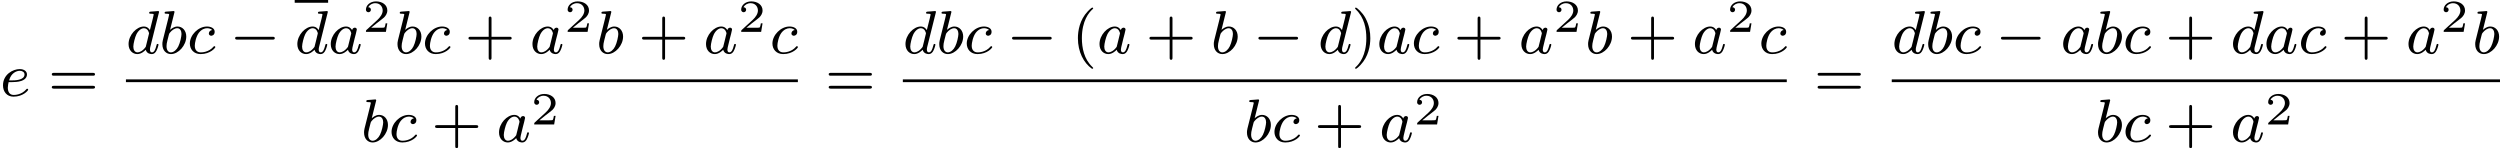<?xml version='1.0' encoding='UTF-8'?>
<!-- This file was generated by dvisvgm 2.13.3 -->
<svg version='1.1' xmlns='http://www.w3.org/2000/svg' xmlns:xlink='http://www.w3.org/1999/xlink' width='651.724pt' height='38.637pt' viewBox='183.179 660.512 651.724 38.637'>
<defs>
<path id='g2-50' d='M3.216-1.118H2.995C2.983-1.034 2.923-.64 2.833-.574C2.792-.538 2.307-.538 2.224-.538H1.106L1.871-1.16C2.074-1.321 2.606-1.704 2.792-1.883C2.971-2.062 3.216-2.367 3.216-2.792C3.216-3.539 2.54-3.975 1.739-3.975C.968-3.975 .43-3.467 .43-2.905C.43-2.6 .687-2.564 .753-2.564C.903-2.564 1.076-2.672 1.076-2.887C1.076-3.019 .998-3.21 .735-3.21C.873-3.515 1.237-3.742 1.65-3.742C2.277-3.742 2.612-3.276 2.612-2.792C2.612-2.367 2.331-1.931 1.913-1.548L.496-.251C.436-.191 .43-.185 .43 0H3.031L3.216-1.118Z'/>
<path id='g0-0' d='M5.571-1.809C5.699-1.809 5.874-1.809 5.874-1.993S5.699-2.176 5.571-2.176H1.004C.877-2.176 .701-2.176 .701-1.993S.877-1.809 1.004-1.809H5.571Z'/>
<path id='g4-40' d='M2.654 1.993C2.718 1.993 2.813 1.993 2.813 1.897C2.813 1.865 2.805 1.857 2.702 1.753C1.61 .725 1.339-.757 1.339-1.993C1.339-4.288 2.287-5.364 2.694-5.731C2.805-5.834 2.813-5.842 2.813-5.882S2.782-5.978 2.702-5.978C2.574-5.978 2.176-5.571 2.112-5.499C1.044-4.384 .821-2.949 .821-1.993C.821-.207 1.57 1.227 2.654 1.993Z'/>
<path id='g4-41' d='M2.463-1.993C2.463-2.75 2.335-3.658 1.841-4.599C1.451-5.332 .725-5.978 .582-5.978C.502-5.978 .478-5.922 .478-5.882C.478-5.85 .478-5.834 .574-5.738C1.69-4.678 1.945-3.22 1.945-1.993C1.945 .295 .996 1.379 .59 1.745C.486 1.849 .478 1.857 .478 1.897S.502 1.993 .582 1.993C.709 1.993 1.108 1.586 1.172 1.514C2.24 .399 2.463-1.036 2.463-1.993Z'/>
<path id='g4-43' d='M3.475-1.809H5.818C5.93-1.809 6.105-1.809 6.105-1.993S5.93-2.176 5.818-2.176H3.475V-4.527C3.475-4.639 3.475-4.814 3.292-4.814S3.108-4.639 3.108-4.527V-2.176H.757C.646-2.176 .47-2.176 .47-1.993S.646-1.809 .757-1.809H3.108V.542C3.108 .654 3.108 .829 3.292 .829S3.475 .654 3.475 .542V-1.809Z'/>
<path id='g4-61' d='M5.826-2.654C5.946-2.654 6.105-2.654 6.105-2.837S5.914-3.021 5.794-3.021H.781C.662-3.021 .47-3.021 .47-2.837S.63-2.654 .749-2.654H5.826ZM5.794-.964C5.914-.964 6.105-.964 6.105-1.148S5.946-1.331 5.826-1.331H.749C.63-1.331 .47-1.331 .47-1.148S.662-.964 .781-.964H5.794Z'/>
<path id='g1-97' d='M3.124-3.037C3.053-3.172 2.821-3.515 2.335-3.515C1.387-3.515 .343-2.407 .343-1.227C.343-.399 .877 .08 1.49 .08C2 .08 2.439-.327 2.582-.486C2.726 .064 3.268 .08 3.363 .08C3.73 .08 3.913-.223 3.977-.359C4.136-.646 4.248-1.108 4.248-1.14C4.248-1.188 4.216-1.243 4.121-1.243S4.009-1.196 3.961-.996C3.85-.558 3.698-.143 3.387-.143C3.204-.143 3.132-.295 3.132-.518C3.132-.654 3.204-.925 3.252-1.124S3.419-1.801 3.451-1.945L3.61-2.55C3.65-2.742 3.738-3.076 3.738-3.116C3.738-3.3 3.587-3.363 3.483-3.363C3.363-3.363 3.164-3.284 3.124-3.037ZM2.582-.861C2.184-.311 1.769-.143 1.514-.143C1.148-.143 .964-.478 .964-.893C.964-1.267 1.18-2.12 1.355-2.471C1.586-2.957 1.977-3.292 2.343-3.292C2.861-3.292 3.013-2.71 3.013-2.614C3.013-2.582 2.813-1.801 2.766-1.594C2.662-1.219 2.662-1.203 2.582-.861Z'/>
<path id='g1-98' d='M1.945-5.292C1.953-5.308 1.977-5.412 1.977-5.42C1.977-5.46 1.945-5.531 1.849-5.531C1.817-5.531 1.57-5.507 1.387-5.491L.94-5.46C.765-5.444 .685-5.436 .685-5.292C.685-5.181 .797-5.181 .893-5.181C1.275-5.181 1.275-5.133 1.275-5.061C1.275-5.013 1.196-4.694 1.148-4.511L.454-1.737C.391-1.467 .391-1.347 .391-1.211C.391-.391 .893 .08 1.506 .08C2.487 .08 3.507-1.052 3.507-2.208C3.507-2.997 2.997-3.515 2.359-3.515C1.913-3.515 1.57-3.228 1.395-3.076L1.945-5.292ZM1.506-.143C1.219-.143 .933-.367 .933-.948C.933-1.164 .964-1.363 1.06-1.745C1.116-1.977 1.172-2.2 1.235-2.431C1.275-2.574 1.275-2.59 1.371-2.71C1.642-3.045 2-3.292 2.335-3.292C2.734-3.292 2.885-2.901 2.885-2.542C2.885-2.248 2.71-1.395 2.471-.925C2.264-.494 1.881-.143 1.506-.143Z'/>
<path id='g1-99' d='M3.26-3.053C2.933-3.013 2.829-2.766 2.829-2.606C2.829-2.375 3.037-2.311 3.14-2.311C3.18-2.311 3.587-2.343 3.587-2.829S3.061-3.515 2.582-3.515C1.451-3.515 .351-2.415 .351-1.299C.351-.542 .869 .08 1.753 .08C3.013 .08 3.674-.725 3.674-.829C3.674-.901 3.595-.956 3.547-.956S3.475-.933 3.435-.885C2.805-.143 1.913-.143 1.769-.143C1.339-.143 .996-.406 .996-1.012C.996-1.363 1.156-2.208 1.53-2.702C1.881-3.148 2.279-3.292 2.59-3.292C2.686-3.292 3.053-3.284 3.26-3.053Z'/>
<path id='g1-100' d='M4.288-5.292C4.296-5.308 4.32-5.412 4.32-5.42C4.32-5.46 4.288-5.531 4.192-5.531C4.16-5.531 3.913-5.507 3.73-5.491L3.284-5.46C3.108-5.444 3.029-5.436 3.029-5.292C3.029-5.181 3.14-5.181 3.236-5.181C3.618-5.181 3.618-5.133 3.618-5.061C3.618-5.013 3.555-4.75 3.515-4.591L3.124-3.037C3.053-3.172 2.821-3.515 2.335-3.515C1.387-3.515 .343-2.407 .343-1.227C.343-.399 .877 .08 1.49 .08C2 .08 2.439-.327 2.582-.486C2.726 .064 3.268 .08 3.363 .08C3.73 .08 3.913-.223 3.977-.359C4.136-.646 4.248-1.108 4.248-1.14C4.248-1.188 4.216-1.243 4.121-1.243S4.009-1.196 3.961-.996C3.85-.558 3.698-.143 3.387-.143C3.204-.143 3.132-.295 3.132-.518C3.132-.669 3.156-.757 3.18-.861L4.288-5.292ZM2.582-.861C2.184-.311 1.769-.143 1.514-.143C1.148-.143 .964-.478 .964-.893C.964-1.267 1.18-2.12 1.355-2.471C1.586-2.957 1.977-3.292 2.343-3.292C2.861-3.292 3.013-2.71 3.013-2.614C3.013-2.582 2.813-1.801 2.766-1.594C2.662-1.219 2.662-1.203 2.582-.861Z'/>
<path id='g1-101' d='M1.602-1.817C1.777-1.817 2.375-1.825 2.798-1.977C3.491-2.216 3.515-2.694 3.515-2.813C3.515-3.26 3.092-3.515 2.574-3.515C1.674-3.515 .391-2.805 .391-1.395C.391-.582 .885 .08 1.761 .08C3.005 .08 3.674-.717 3.674-.829C3.674-.901 3.595-.956 3.547-.956S3.475-.933 3.435-.885C2.805-.143 1.913-.143 1.777-.143C1.196-.143 1.02-.638 1.02-1.084C1.02-1.323 1.092-1.682 1.124-1.817H1.602ZM1.188-2.04C1.443-3.013 2.168-3.292 2.574-3.292C2.893-3.292 3.196-3.132 3.196-2.813C3.196-2.04 1.889-2.04 1.554-2.04H1.188Z'/>
</defs>
<g id='page18' transform='matrix(2 0 0 2 0 0)'>
<use x='91.589' y='342.775' xlink:href='#g1-101'/>
<use x='97.87' y='342.775' xlink:href='#g4-61'/>
<use x='108.004' y='337.226' xlink:href='#g1-100'/>
<use x='112.362' y='337.226' xlink:href='#g1-98'/>
<use x='115.984' y='337.226' xlink:href='#g1-99'/>
<use x='121.534' y='337.226' xlink:href='#g0-0'/>
<rect x='130.002' y='330.256' height='.359' width='4.357'/>
<use x='130.002' y='337.226' xlink:href='#g1-100'/>
<use x='134.36' y='337.226' xlink:href='#g1-97'/>
<use x='138.858' y='334.413' xlink:href='#g2-50'/>
<use x='143.009' y='337.226' xlink:href='#g1-98'/>
<use x='146.631' y='337.226' xlink:href='#g1-99'/>
<use x='152.181' y='337.226' xlink:href='#g4-43'/>
<use x='160.649' y='337.226' xlink:href='#g1-97'/>
<use x='165.147' y='334.413' xlink:href='#g2-50'/>
<use x='169.298' y='337.226' xlink:href='#g1-98'/>
<use x='174.803' y='337.226' xlink:href='#g4-43'/>
<use x='183.271' y='337.226' xlink:href='#g1-97'/>
<use x='187.769' y='334.413' xlink:href='#g2-50'/>
<use x='191.92' y='337.226' xlink:href='#g1-99'/>
<rect x='108.004' y='340.604' height='.359' width='87.584'/>
<use x='138.651' y='348.746' xlink:href='#g1-98'/>
<use x='142.274' y='348.746' xlink:href='#g1-99'/>
<use x='147.824' y='348.746' xlink:href='#g4-43'/>
<use x='156.292' y='348.746' xlink:href='#g1-97'/>
<use x='160.79' y='346.477' xlink:href='#g2-50'/>
<use x='199.136' y='342.775' xlink:href='#g4-61'/>
<use x='209.27' y='337.226' xlink:href='#g1-100'/>
<use x='213.628' y='337.226' xlink:href='#g1-98'/>
<use x='217.25' y='337.226' xlink:href='#g1-99'/>
<use x='222.8' y='337.226' xlink:href='#g0-0'/>
<use x='231.268' y='337.226' xlink:href='#g4-40'/>
<use x='234.561' y='337.226' xlink:href='#g1-97'/>
<use x='240.941' y='337.226' xlink:href='#g4-43'/>
<use x='249.41' y='337.226' xlink:href='#g1-98'/>
<use x='254.914' y='337.226' xlink:href='#g0-0'/>
<use x='263.382' y='337.226' xlink:href='#g1-100'/>
<use x='267.74' y='337.226' xlink:href='#g4-41'/>
<use x='271.033' y='337.226' xlink:href='#g1-97'/>
<use x='275.531' y='337.226' xlink:href='#g1-99'/>
<use x='281.081' y='337.226' xlink:href='#g4-43'/>
<use x='289.549' y='337.226' xlink:href='#g1-97'/>
<use x='294.047' y='334.413' xlink:href='#g2-50'/>
<use x='298.198' y='337.226' xlink:href='#g1-98'/>
<use x='303.702' y='337.226' xlink:href='#g4-43'/>
<use x='312.171' y='337.226' xlink:href='#g1-97'/>
<use x='316.669' y='334.413' xlink:href='#g2-50'/>
<use x='320.82' y='337.226' xlink:href='#g1-99'/>
<rect x='209.27' y='340.604' height='.359' width='115.217'/>
<use x='253.734' y='348.746' xlink:href='#g1-98'/>
<use x='257.357' y='348.746' xlink:href='#g1-99'/>
<use x='262.906' y='348.746' xlink:href='#g4-43'/>
<use x='271.375' y='348.746' xlink:href='#g1-97'/>
<use x='275.873' y='346.477' xlink:href='#g2-50'/>
<use x='328.036' y='342.775' xlink:href='#g4-61'/>
<use x='338.17' y='337.226' xlink:href='#g1-100'/>
<use x='342.527' y='337.226' xlink:href='#g1-98'/>
<use x='346.15' y='337.226' xlink:href='#g1-99'/>
<use x='351.699' y='337.226' xlink:href='#g0-0'/>
<use x='360.168' y='337.226' xlink:href='#g1-97'/>
<use x='364.666' y='337.226' xlink:href='#g1-98'/>
<use x='368.288' y='337.226' xlink:href='#g1-99'/>
<use x='373.838' y='337.226' xlink:href='#g4-43'/>
<use x='382.306' y='337.226' xlink:href='#g1-100'/>
<use x='386.664' y='337.226' xlink:href='#g1-97'/>
<use x='391.162' y='337.226' xlink:href='#g1-99'/>
<use x='396.711' y='337.226' xlink:href='#g4-43'/>
<use x='405.18' y='337.226' xlink:href='#g1-97'/>
<use x='409.678' y='334.413' xlink:href='#g2-50'/>
<use x='413.829' y='337.226' xlink:href='#g1-98'/>
<rect x='338.17' y='340.604' height='.359' width='79.281'/>
<use x='364.666' y='348.746' xlink:href='#g1-98'/>
<use x='368.288' y='348.746' xlink:href='#g1-99'/>
<use x='373.838' y='348.746' xlink:href='#g4-43'/>
<use x='382.306' y='348.746' xlink:href='#g1-97'/>
<use x='386.804' y='346.477' xlink:href='#g2-50'/>
</g>
</svg>